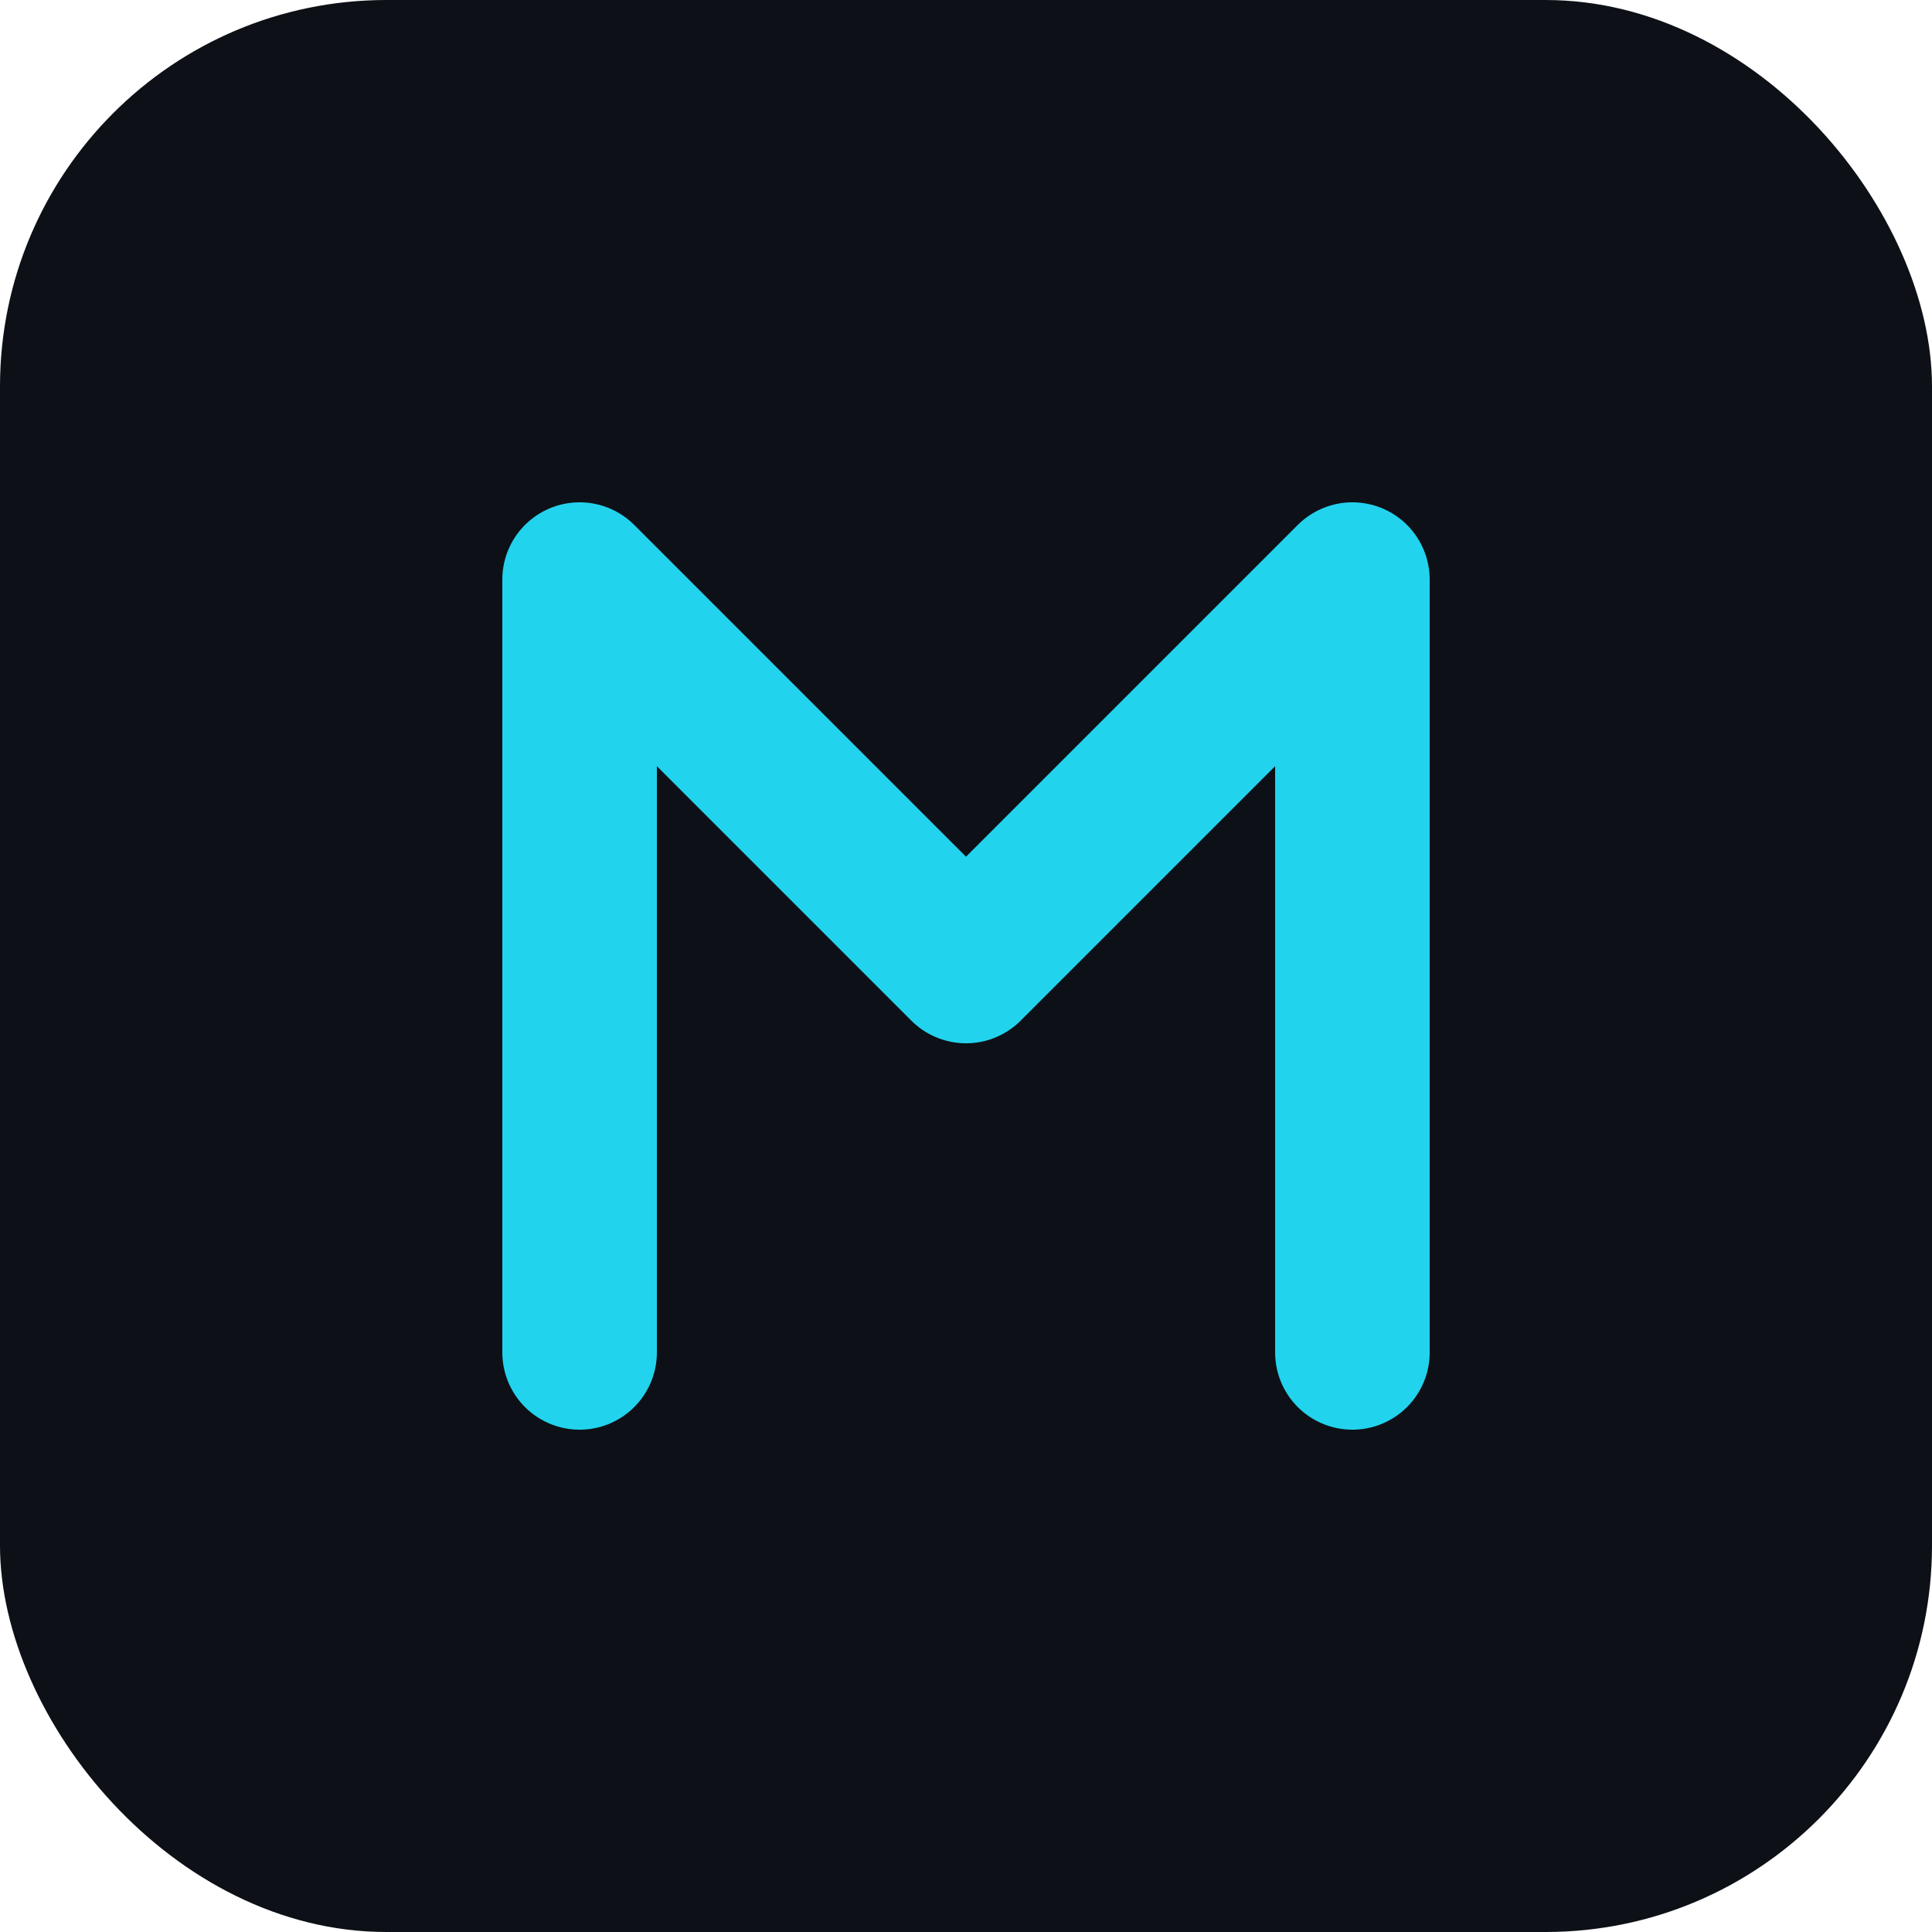 <svg xmlns="http://www.w3.org/2000/svg" viewBox="0 0 100 100" fill="none">
  <rect width="100" height="100" rx="20" fill="#0d1117"/>
  <path d="M30 70V30l20 20 20-20v40" stroke="#22d3ee" stroke-width="8" stroke-linecap="round" stroke-linejoin="round"/>
</svg>
